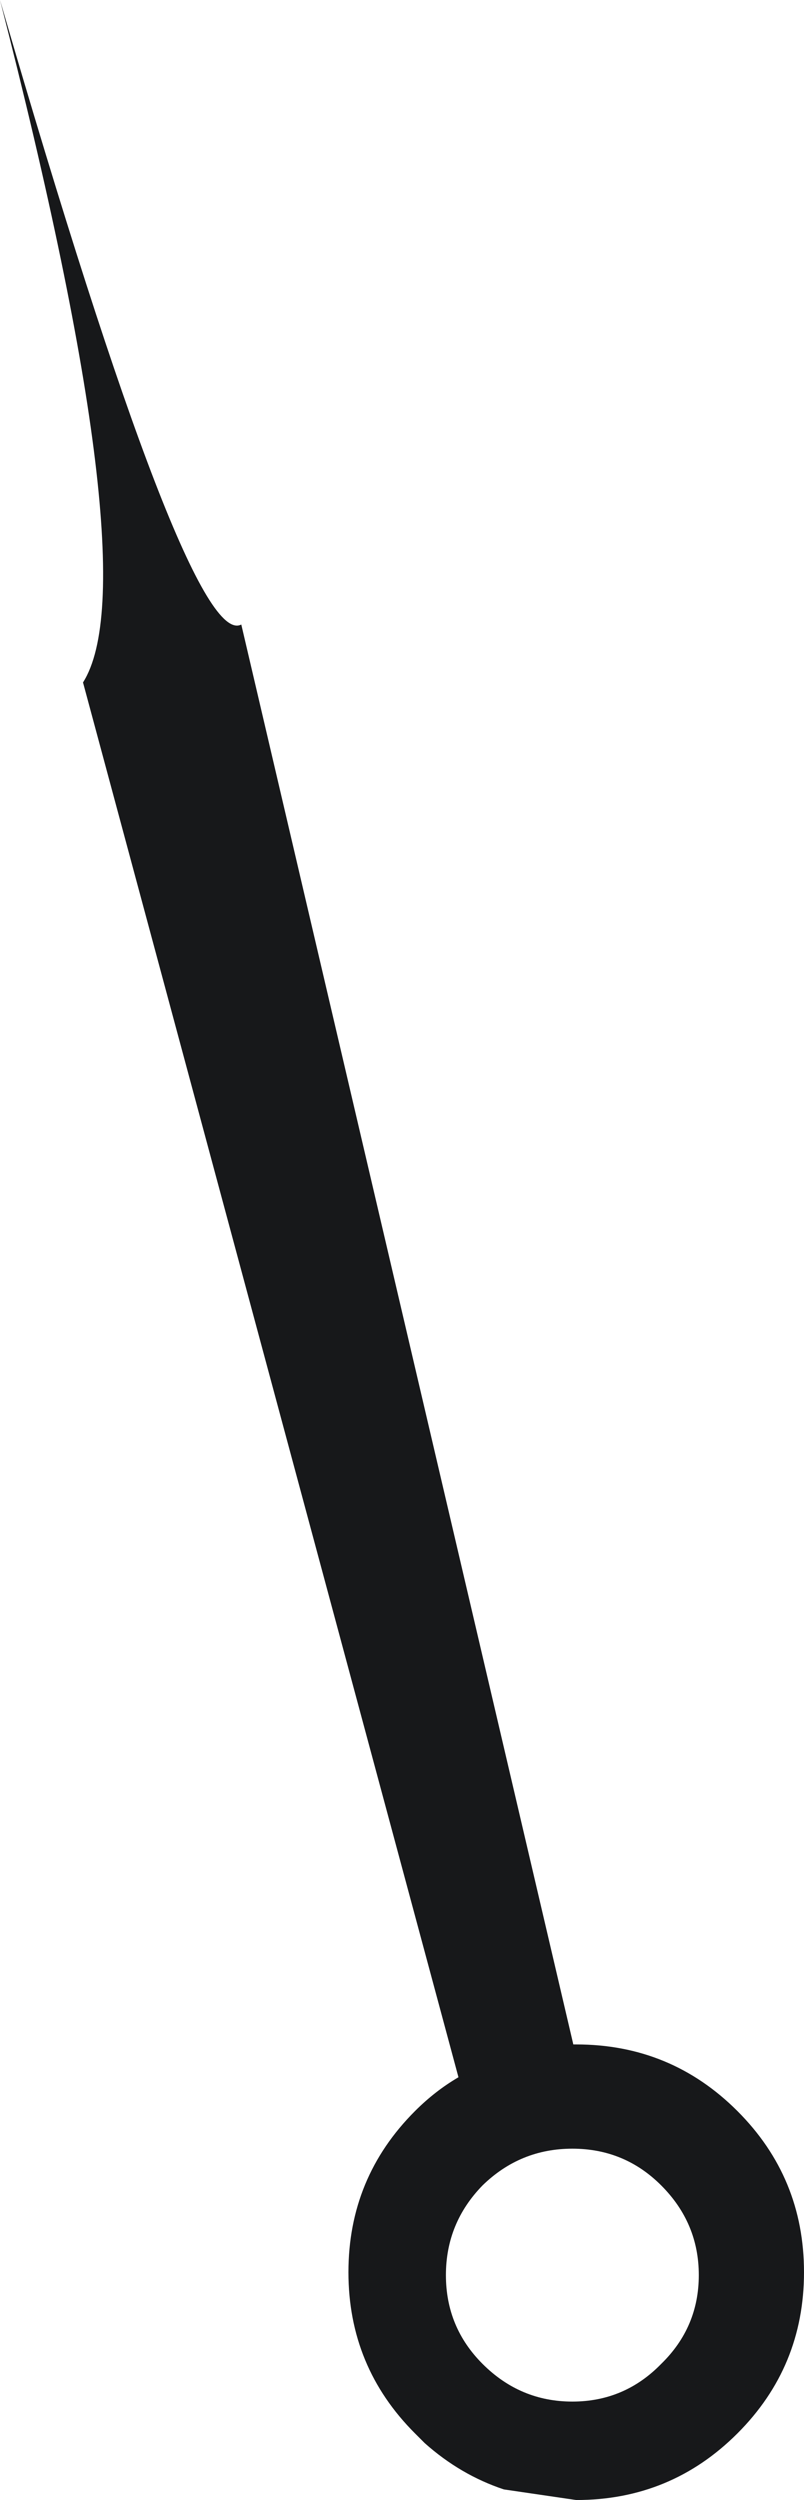<?xml version="1.0" encoding="UTF-8" standalone="no"?>
<svg xmlns:xlink="http://www.w3.org/1999/xlink" height="129.5px" width="41.65px" xmlns="http://www.w3.org/2000/svg">
  <g transform="matrix(1.0, 0.0, 0.0, 1.0, 20.85, 64.75)">
    <path d="M8.8 46.55 Q6.1 46.55 4.15 48.45 2.25 50.4 2.25 53.1 2.25 55.8 4.15 57.7 6.1 59.65 8.8 59.65 11.5 59.65 13.4 57.7 15.35 55.8 15.35 53.1 15.35 50.4 13.4 48.45 11.5 46.55 8.8 46.55 M-20.85 -64.75 Q-11.05 -31.0 -8.35 -32.4 L8.85 41.15 9.0 41.15 Q13.9 41.15 17.35 44.6 20.8 48.05 20.8 52.95 20.8 57.85 17.35 61.3 13.9 64.75 9.0 64.75 L5.25 64.2 Q3.0 63.45 1.15 61.8 L0.65 61.3 Q-2.8 57.85 -2.8 52.95 -2.8 48.05 0.65 44.6 1.7 43.55 2.9 42.85 L-16.55 -29.4 Q-13.15 -34.75 -20.85 -64.75" fill="#17181a" fill-rule="evenodd" stroke="none"/>
  </g>
</svg>
